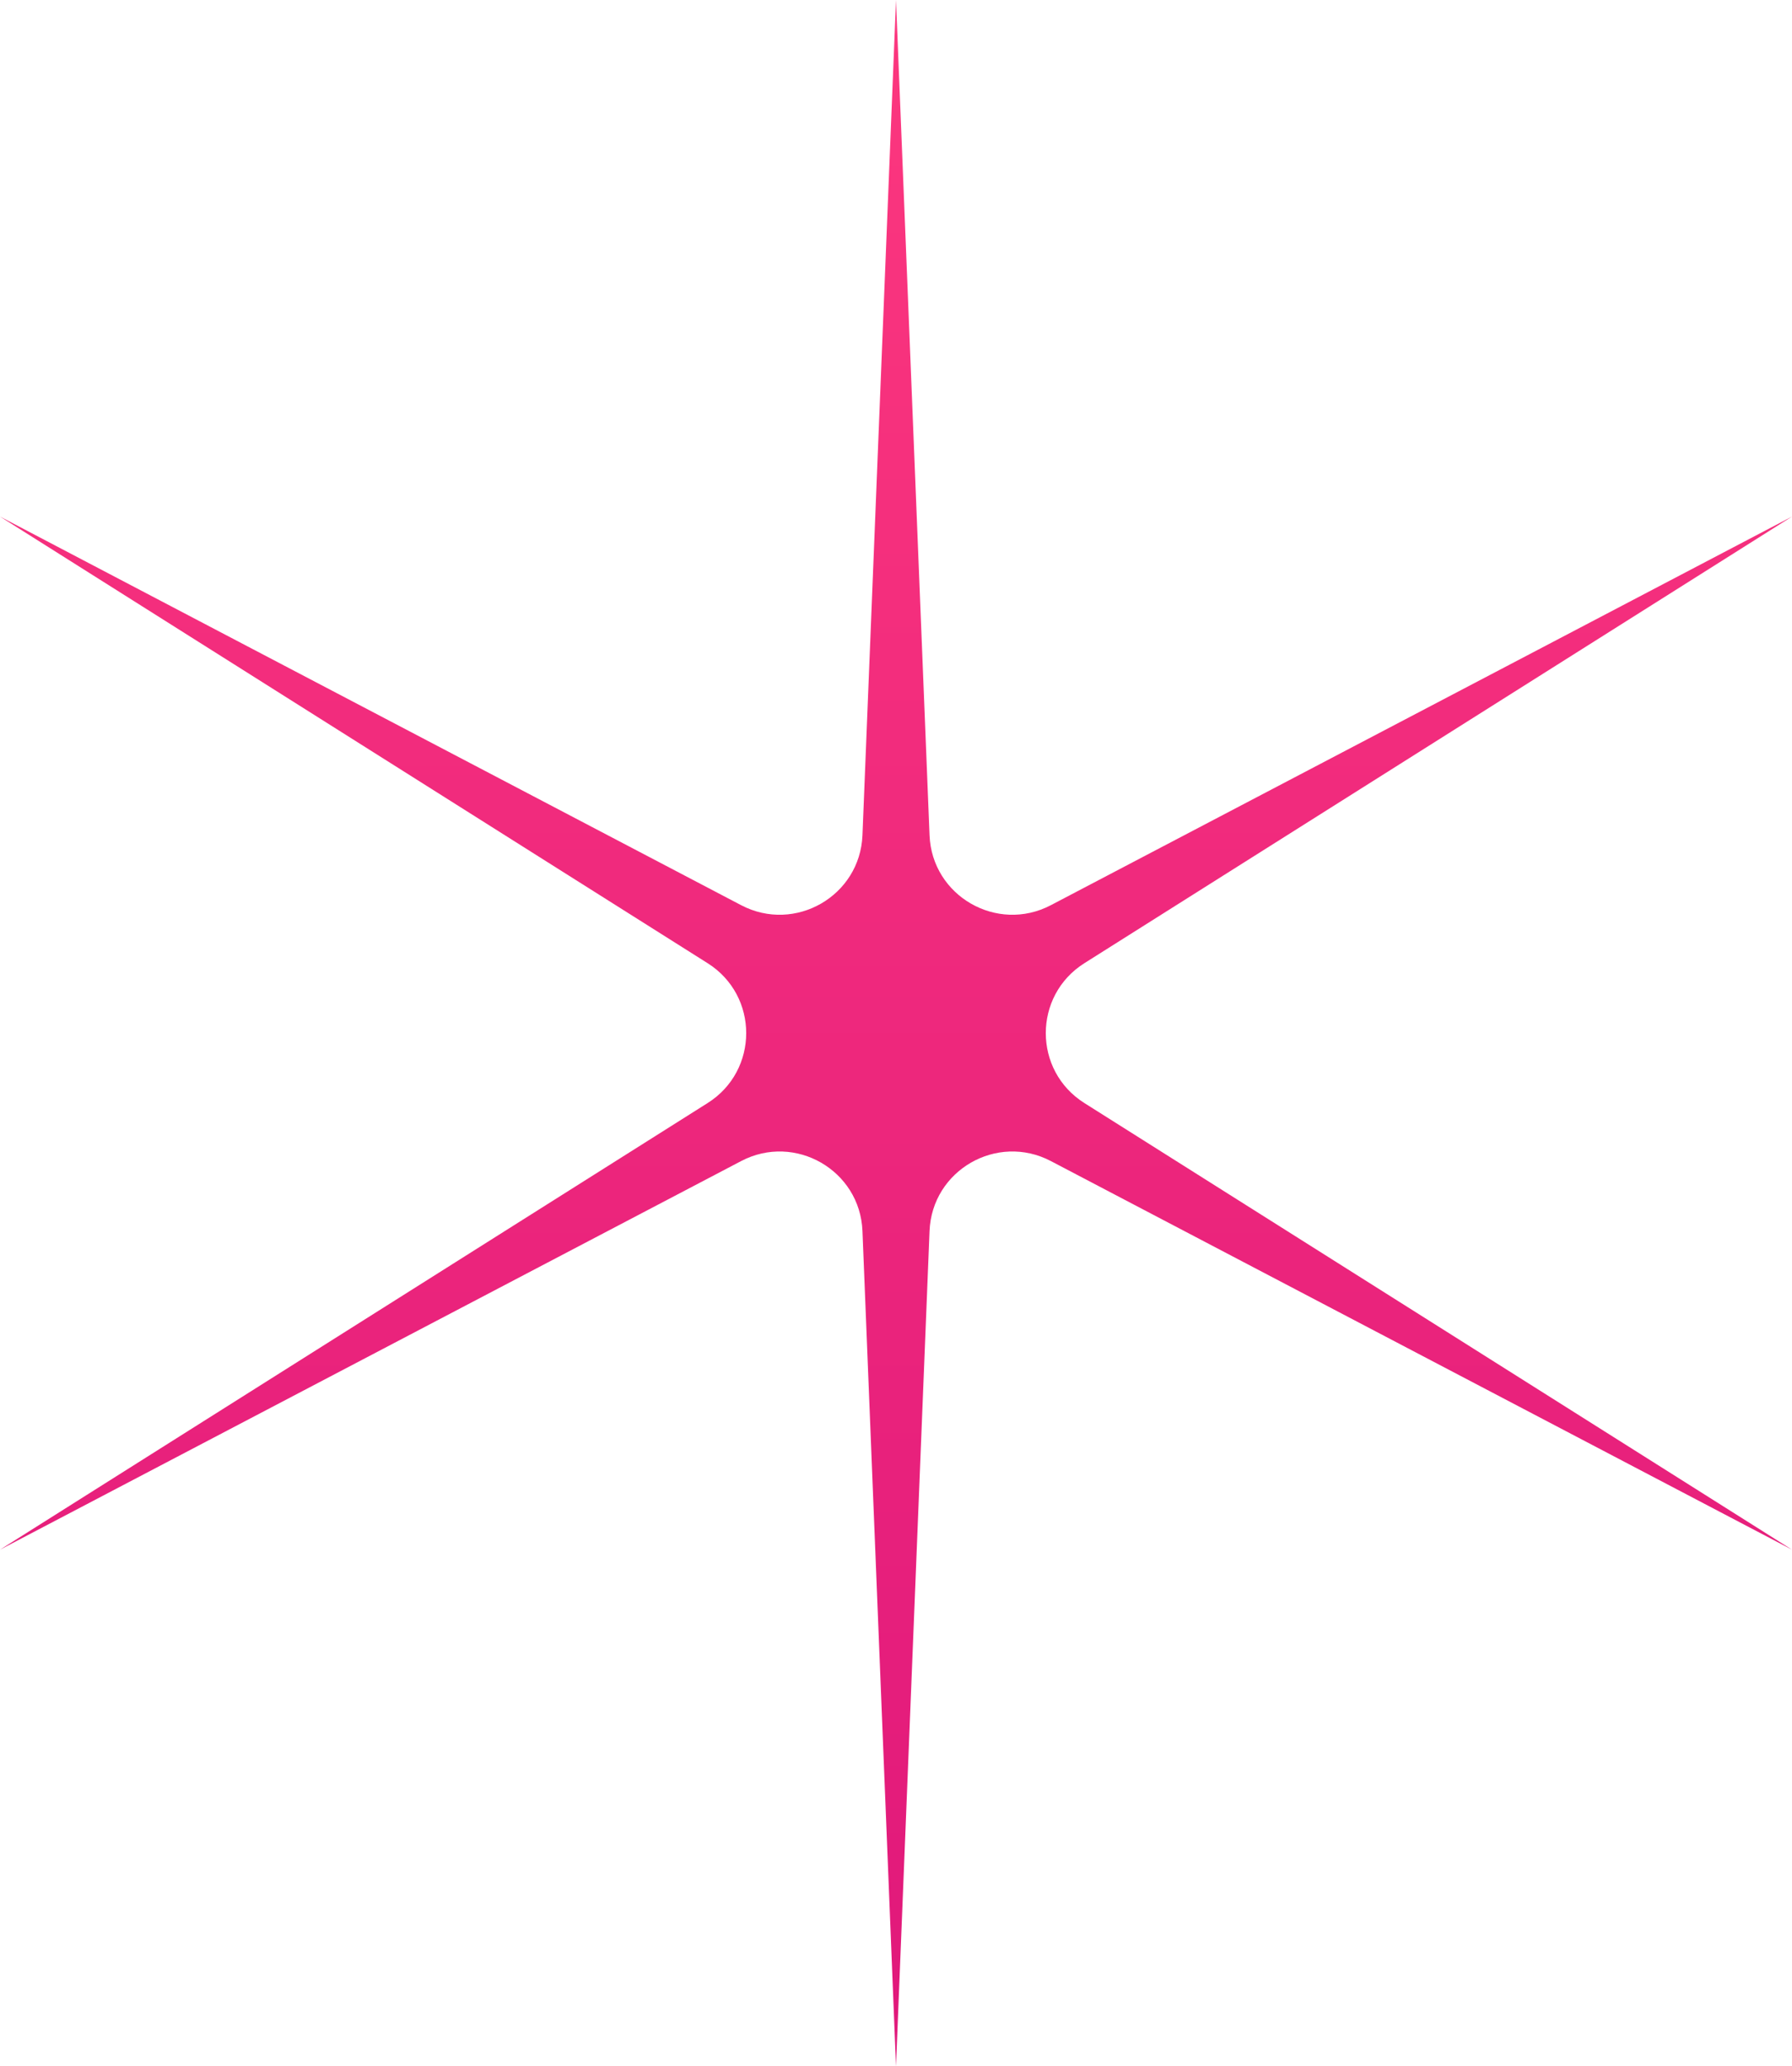 <?xml version="1.0" encoding="UTF-8"?> <svg xmlns="http://www.w3.org/2000/svg" width="85" height="98" viewBox="0 0 85 98" fill="none"><path d="M42.5 0L44.091 39.615C44.206 42.495 47.289 44.272 49.845 42.932L85 24.5L51.436 45.683C48.995 47.223 48.995 50.777 51.436 52.317L85 73.5L49.845 55.068C47.289 53.728 44.207 55.505 44.091 58.385L42.5 98L40.909 58.385C40.794 55.505 37.711 53.728 35.155 55.068L0 73.5L33.564 52.317C36.005 50.777 36.005 47.223 33.564 45.683L0 24.5L35.155 42.932C37.711 44.272 40.793 42.495 40.909 39.615L42.5 0Z" fill="url(#paint0_linear_2774_3358)"></path><defs><linearGradient id="paint0_linear_2774_3358" x1="42.5" y1="0" x2="42.5" y2="98" gradientUnits="userSpaceOnUse"><stop stop-color="#FC377E"></stop><stop offset="1" stop-color="#E0187B"></stop></linearGradient></defs></svg> 